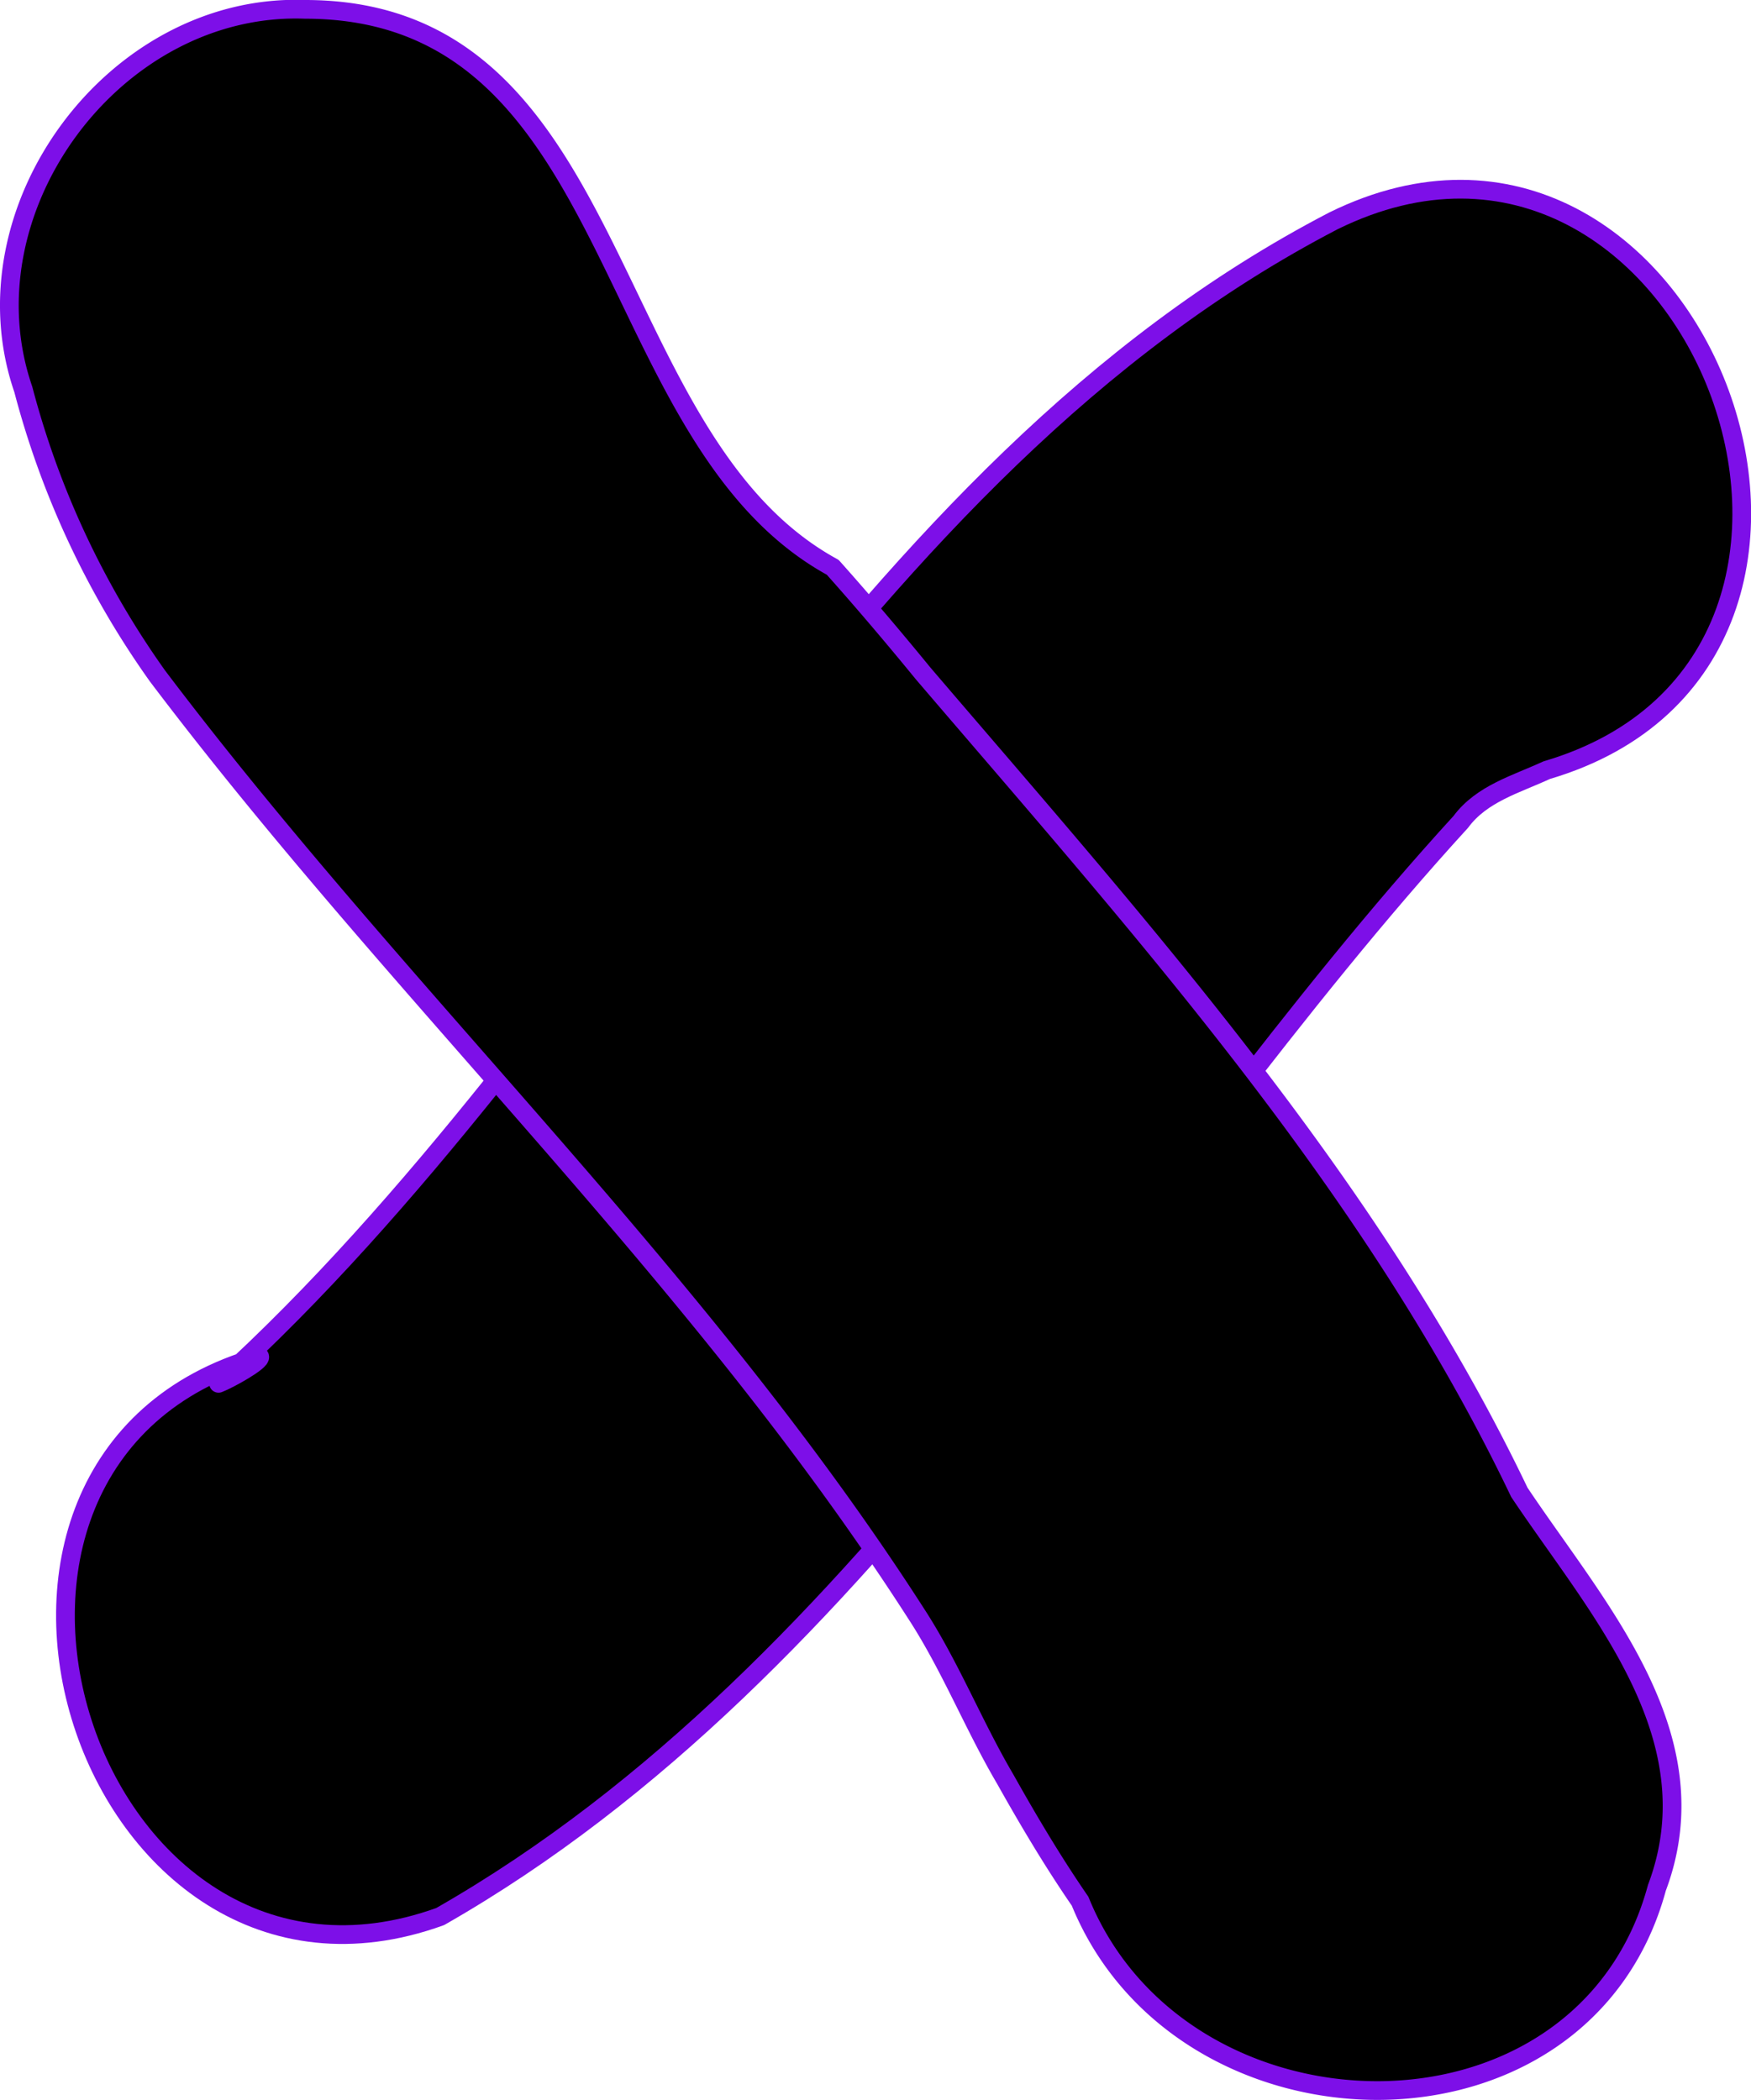 <svg id="Layer_1" data-name="Layer 1" xmlns="http://www.w3.org/2000/svg" viewBox="0 0 187 224.33">
  <defs>
    <style>
      .cls-1 {
        fill: #000000;
        stroke: #7d0fe8;
        stroke-linejoin: round;
        stroke-width: 2px;
      }
    </style>
  </defs>
  <path class="cls-1" d="M142.41,23.59C180.6,4.76,206,70.23,165.18,82.27c-3.24,1.5-6.94,2.5-9.17,5.52-35.55,38.91-62.63,90.44-109,116.94-37.64,13.6-57.77-48.87-19.28-59.82.24.48-3.3,2.45-4.39,2.86C65.83,109.16,90.63,50.5,142.41,23.59Z" transform="translate(0 0)"/>
  <path class="cls-1" d="M2.49,41.6C-4.13,22.37,12.27.24,32.6,1c34.29,0,31.17,45.83,56.33,59.6,3.3,3.7,6.51,7.49,9.65,11.33,23.43,27.41,48,54.69,63.68,87.48,8.25,12.36,20.8,26,14.69,42.25-7.87,29.08-50.73,28.19-61.6,1.43-2.89-4.2-5.5-8.59-8-13.05-3.4-5.78-5.86-12.07-9.53-17.7-23.29-36.26-55.14-65.89-81-100.13A93.66,93.66,0,0,1,2.49,41.6Z" transform="translate(0 0)"/>
</svg>
